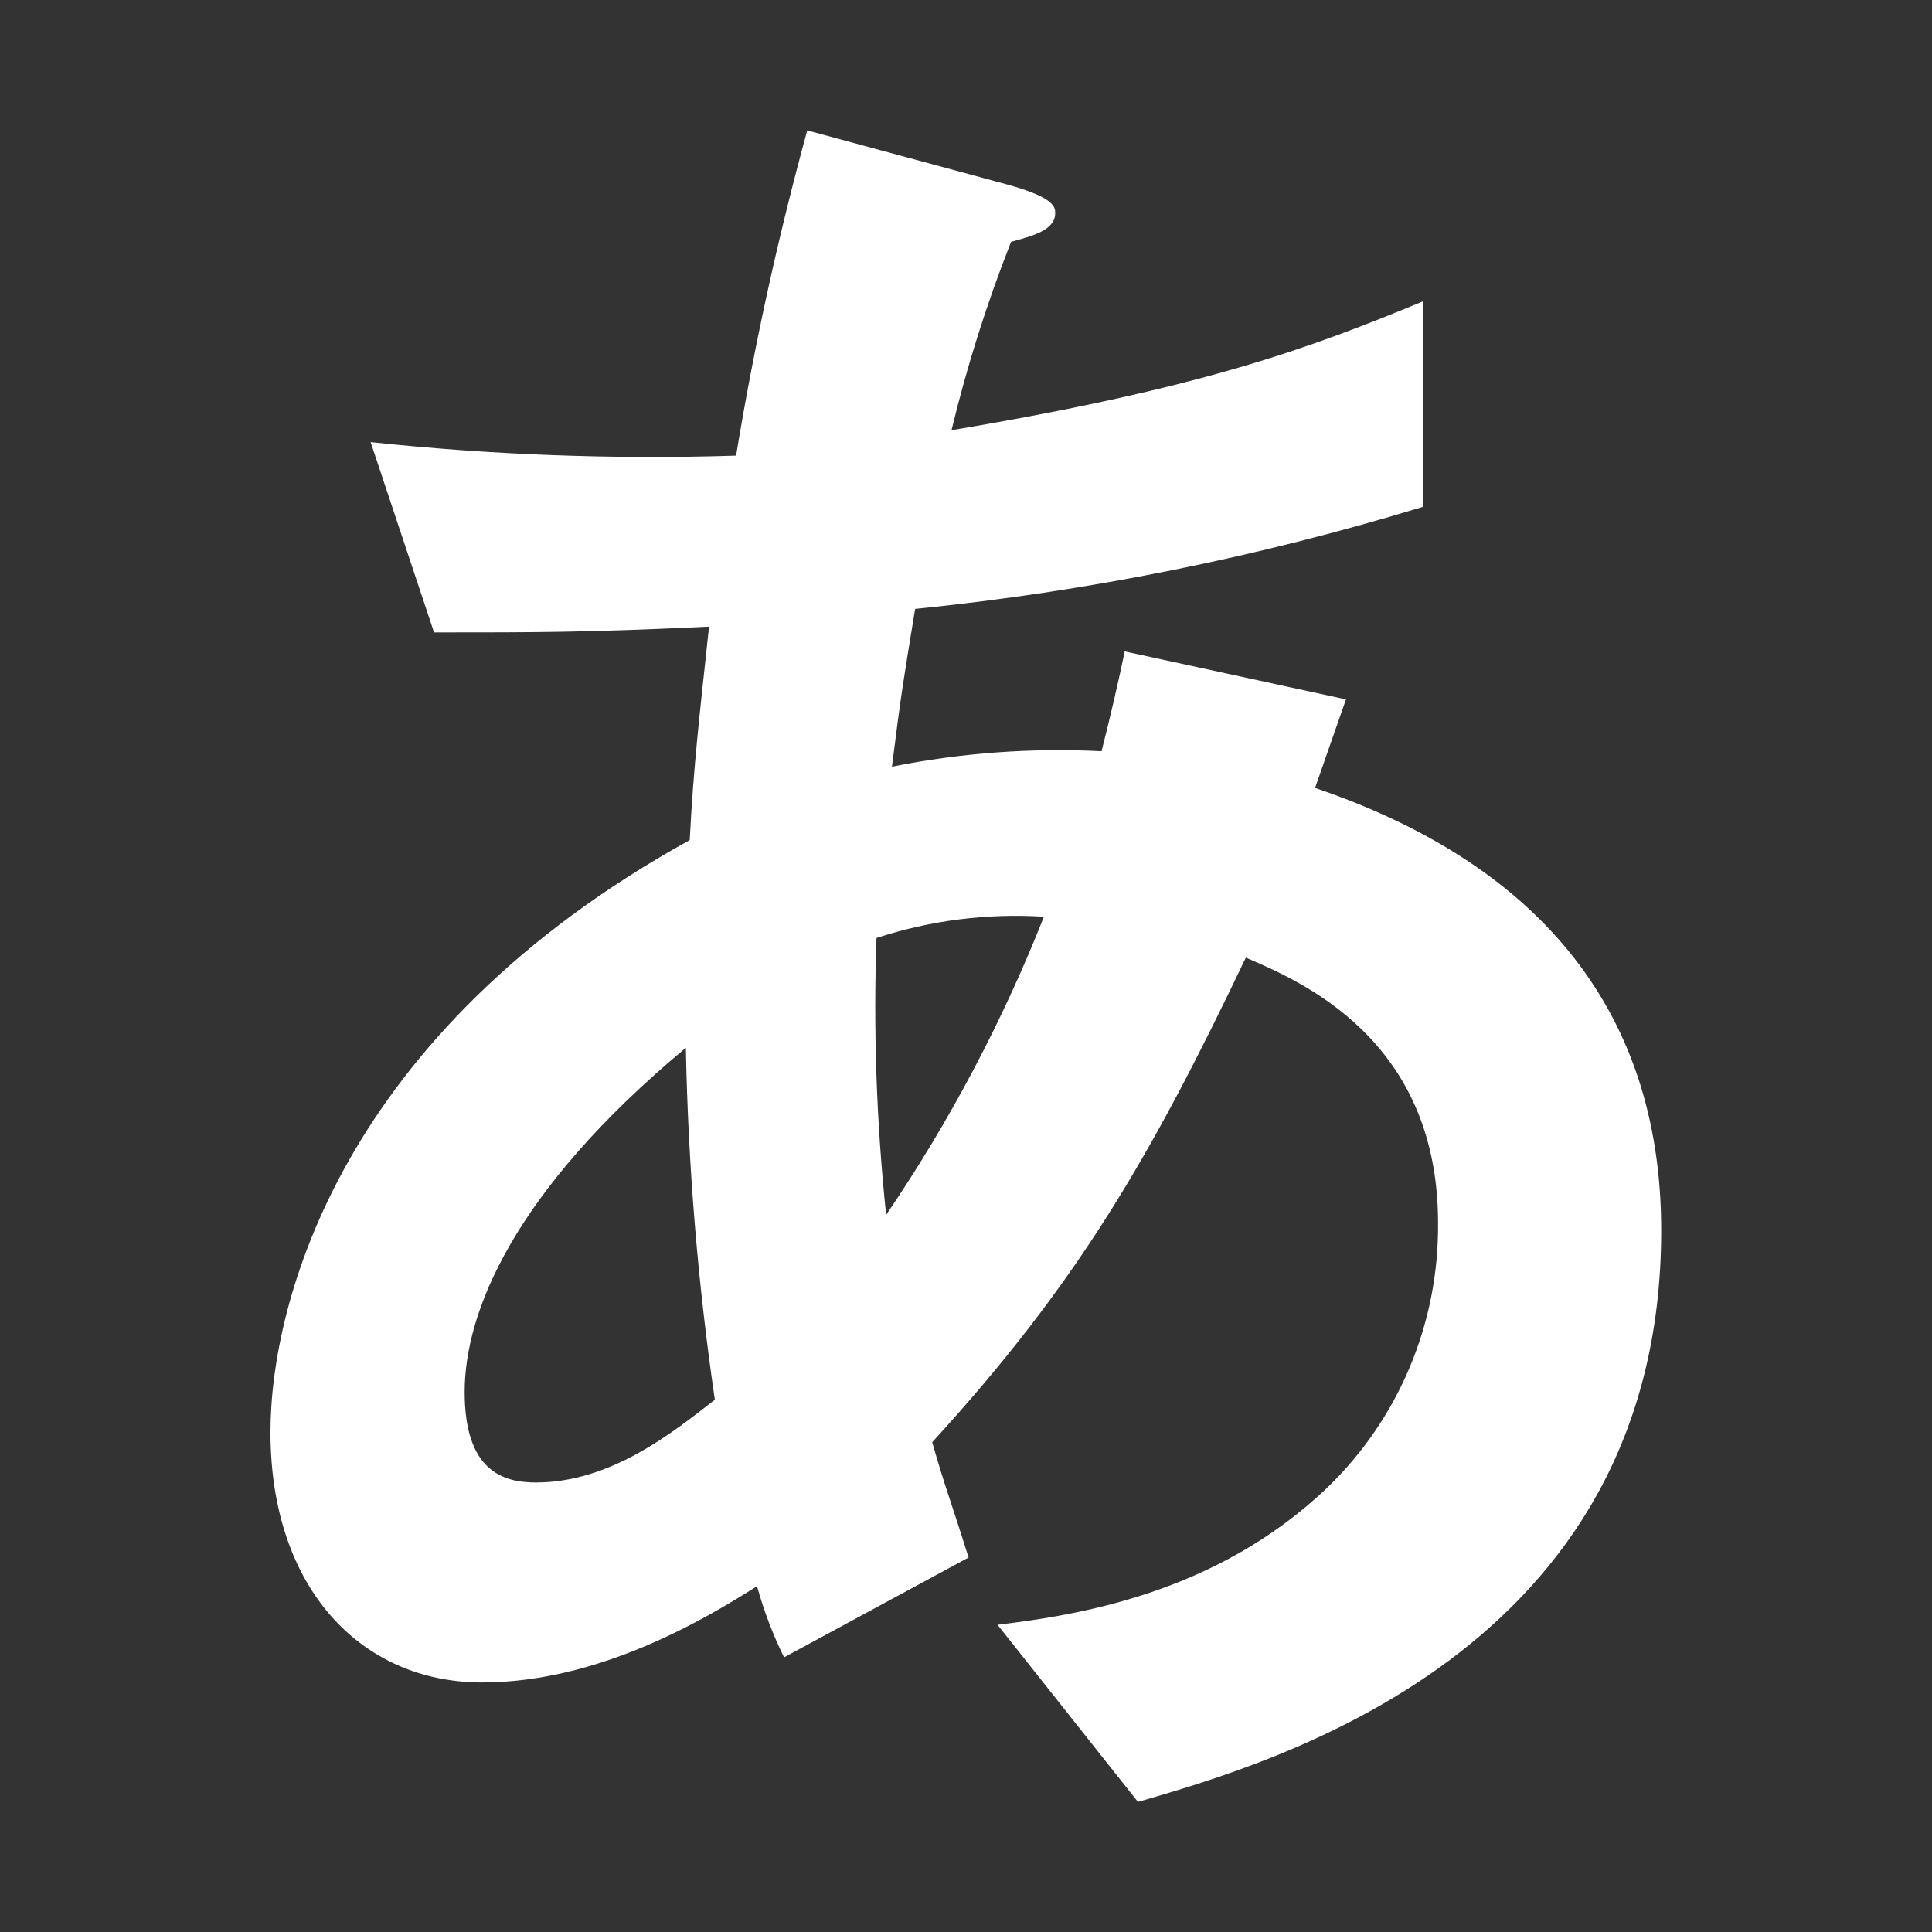 <!-- Generator: Adobe Illustrator 25.2.1, SVG Export Plug-In  -->
<svg version="1.1" xmlns="http://www.w3.org/2000/svg" xmlns:xlink="http://www.w3.org/1999/xlink" x="0px" y="0px" width="600px"
	 height="600px" viewBox="0 0 600 600" style="overflow:visible;enable-background:new 0 0 600 600;" xml:space="preserve">
<rect x="0" y="0" width="600" height="600" fill="#333333" stroke="none"/>
<style type="text/css">
	.st0{fill:none;}
	.st1{fill:#ffffff;}
</style>
<defs>
</defs>
<g>
	<g>
		<path class="st0" d="M144.4,432.3c0,24.5,12,28.1,22.1,28.1c23.3,0,42.4-15.5,55.6-25.7l0,0c-5.3-36.2-8.3-72.7-9-109.3
			C159.3,370.2,144.4,407.8,144.4,432.3z"/>
		<path class="st0" d="M272.2,291.3c-1,28.7,0,57.5,3,86c19.7-29,36.1-60,49-92.6l0,0C306.6,283.6,289,285.8,272.2,291.3z"/>
		<path class="st1" d="M408.4,244.7l9.6-27.5l-68.7-14.9c-2.4,11.3-4.2,19.1-7.2,31c-21.8-1.1-43.7,0.5-65.1,4.8
			c3-23.9,3.6-26.9,7.2-49c53.5-5.4,106.3-16,157.7-31.7V93.6c-34.6,14.3-68.1,26.9-146.4,40c4.8-19.9,11-39.5,18.5-58.5
			c6.6-1.8,13.7-3.6,13.7-8.9c0-1.8,0-4.8-14.9-8.9l-62.1-16.8c-9.1,33.2-16.5,66.9-22.1,101c-37.9,1.2-75.8-0.2-113.5-4.2
			l19.7,59.1c32.3,0,47.8,0,85.4-1.8c-3,28.1-4.8,43-6,66.3C106.1,320.6,84,404.2,84,444.8c0,48.4,28.1,77.7,65.7,77.7
			c36.4,0,69.3-19.7,85.4-29.9c2.1,7.6,4.9,15,8.4,22.1l57.3-31c-6-19.1-7.2-21.5-11.3-35.8c44.8-49,67.5-87.8,97.4-150.5
			c16.7,7.2,59.7,25.1,59.7,82.4c0.3,31.1-12.2,60.9-34.6,82.4c-34.6,32.9-77.7,39.4-102.2,42.4l43.6,55
			c41.2-12,162.5-46.1,162.5-177.5h0C515.9,311.6,475.3,267.4,408.4,244.7z M222,434.7c-13.1,10.2-32.3,25.7-55.6,25.7
			c-10.2,0-22.1-3.6-22.1-28.1s14.9-62.1,68.7-106.9C213.7,362,216.7,398.5,222,434.7L222,434.7z M324.2,284.7
			c-12.9,32.6-29.3,63.6-49,92.6c-3-28.6-4-57.3-3-86C289,285.8,306.6,283.6,324.2,284.7L324.2,284.7z"/>
	</g>
	<g>
		<rect class="st0" width="600" height="600"/>
	</g>
</g>
</svg>

